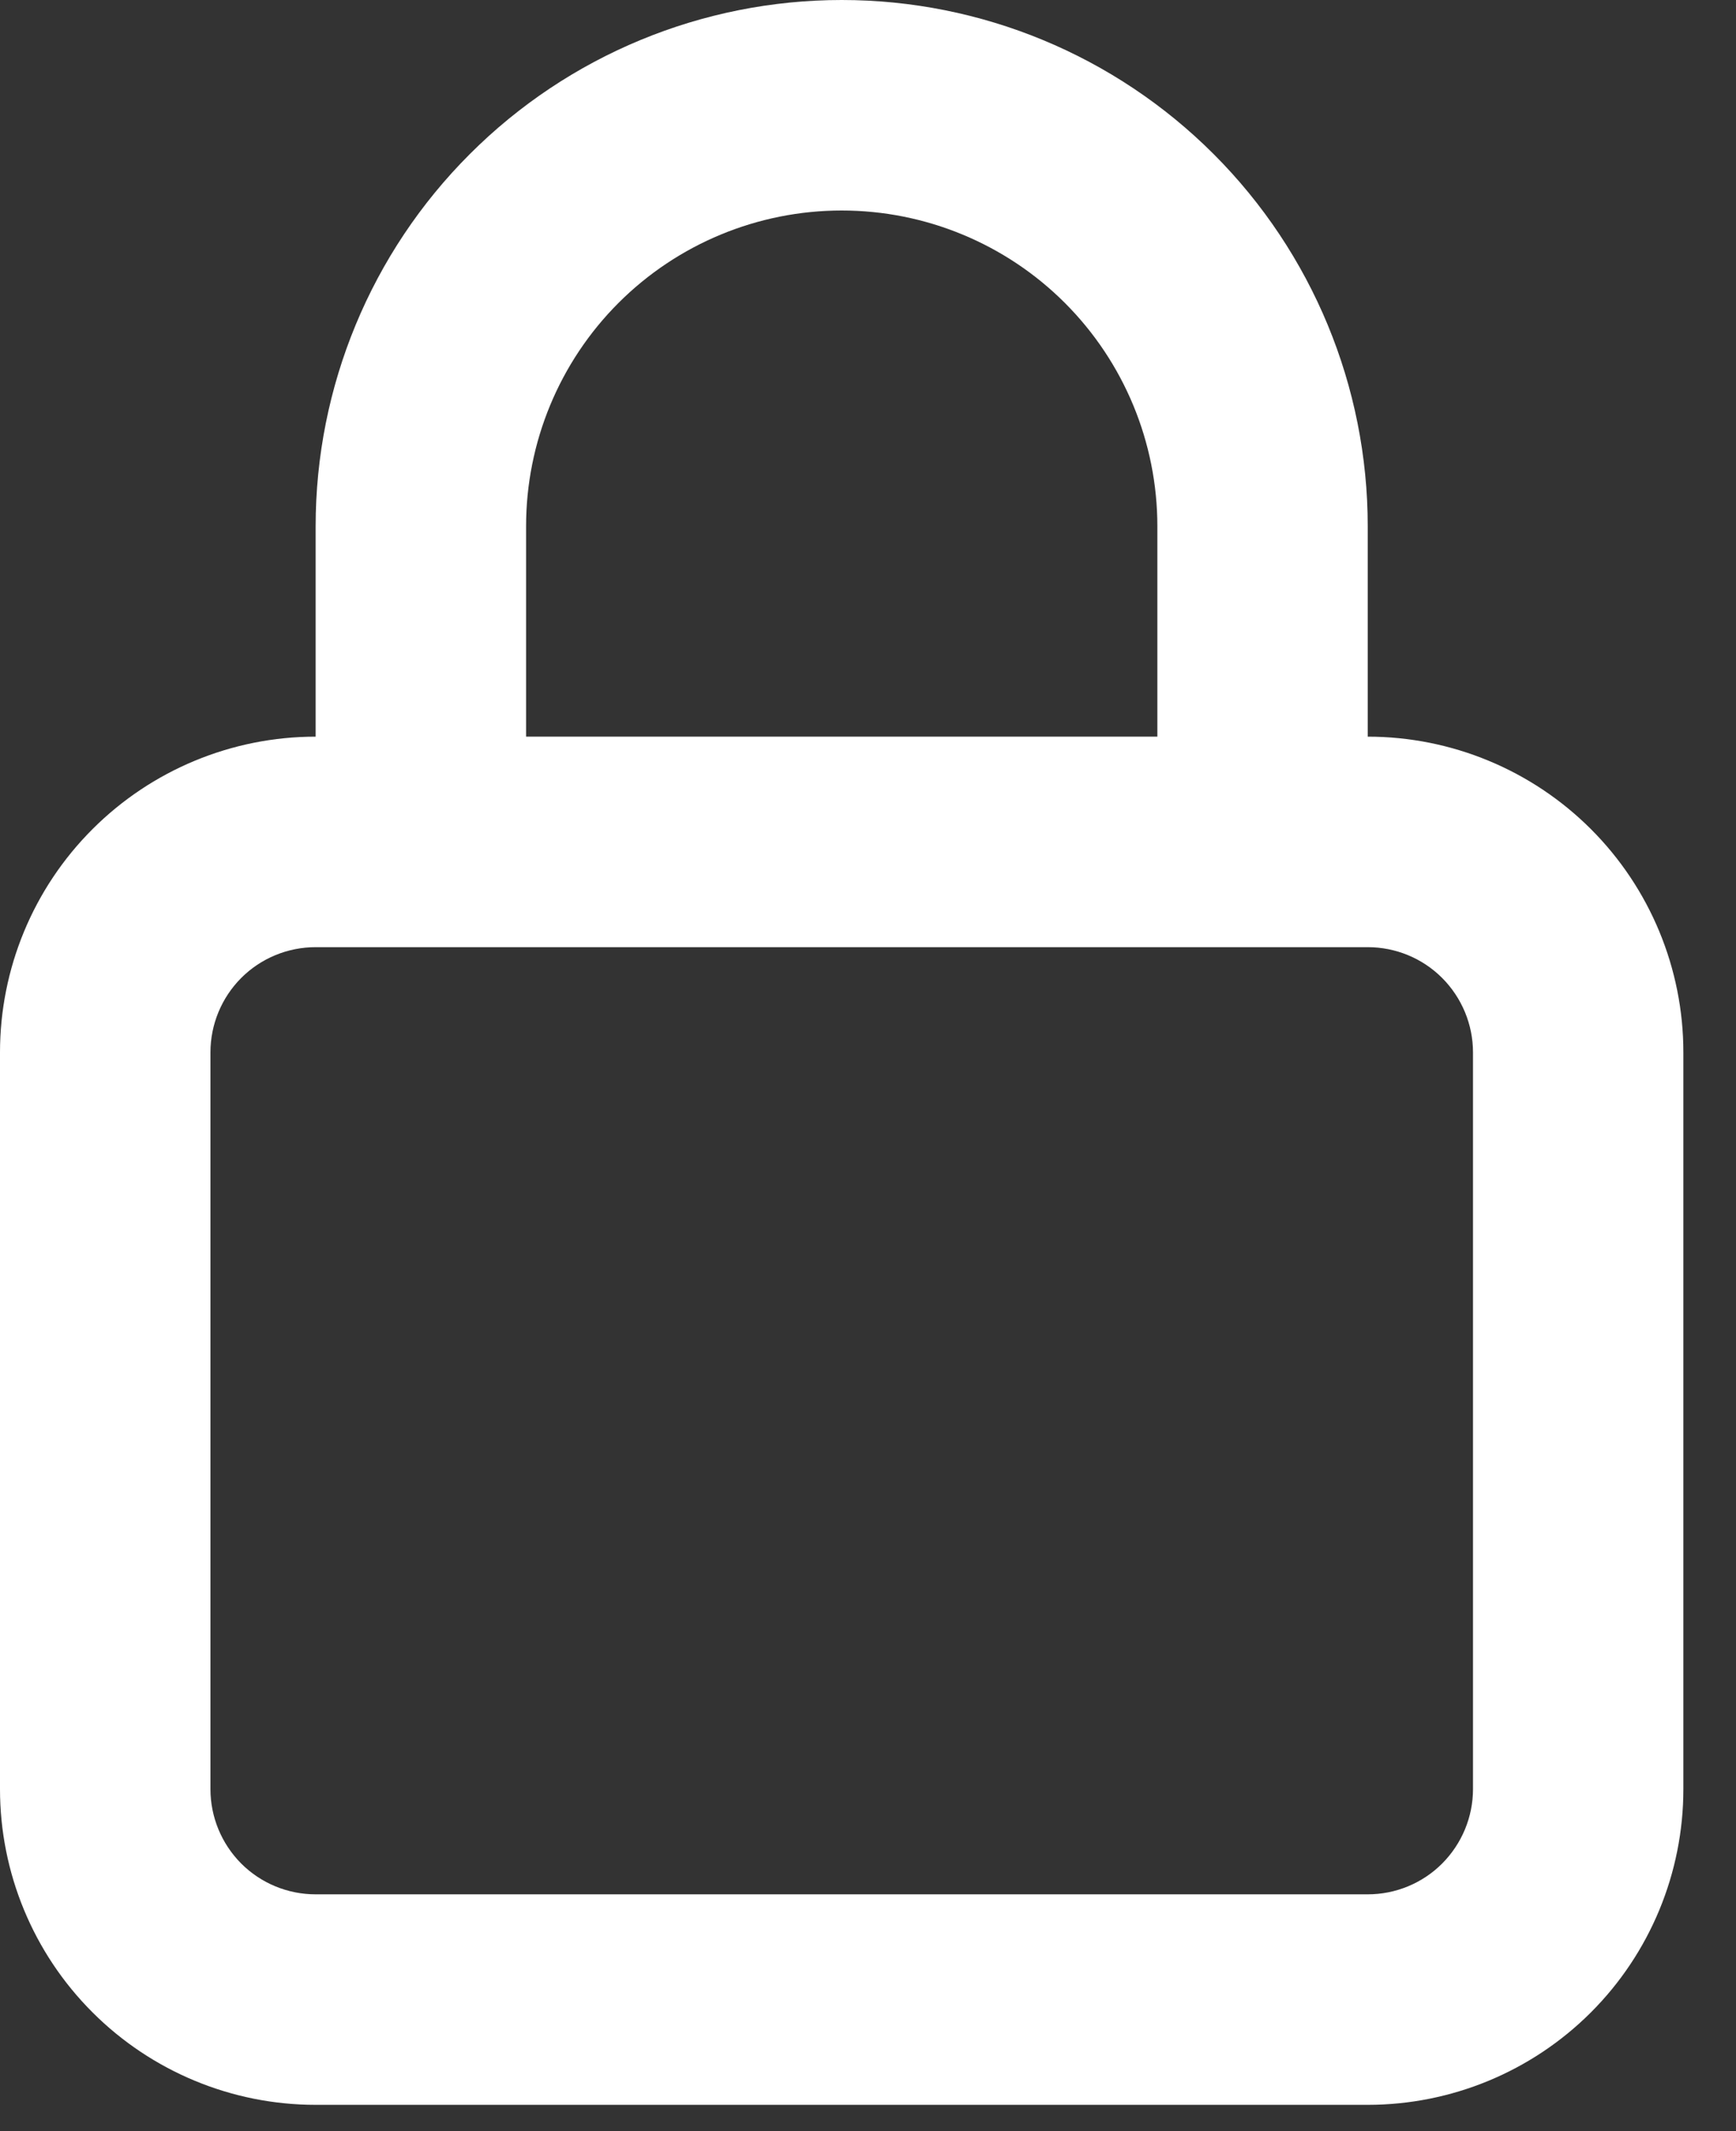<?xml version="1.0" encoding="utf-8"?>
<svg xmlns="http://www.w3.org/2000/svg" fill="none" height="100%" overflow="visible" preserveAspectRatio="none" style="display: block;" viewBox="0 0 22 27" width="100%">
<rect x="0" y="0" width="22" height="27" fill="#333333" stroke="none"/>
<path d="M17.333 9.333V6.667C17.333 4.899 16.631 3.203 15.381 1.953C14.13 0.702 12.435 0 10.667 0C8.899 0 7.203 0.702 5.953 1.953C4.702 3.203 4 4.899 4 6.667V9.333C2.939 9.333 1.922 9.755 1.172 10.505C0.421 11.255 0 12.273 0 13.333V22.667C0 23.727 0.421 24.745 1.172 25.495C1.922 26.245 2.939 26.667 4 26.667H17.333C18.394 26.667 19.412 26.245 20.162 25.495C20.912 24.745 21.333 23.727 21.333 22.667V13.333C21.333 12.273 20.912 11.255 20.162 10.505C19.412 9.755 18.394 9.333 17.333 9.333ZM6.667 6.667C6.667 5.606 7.088 4.588 7.838 3.838C8.588 3.088 9.606 2.667 10.667 2.667C11.727 2.667 12.745 3.088 13.495 3.838C14.245 4.588 14.667 5.606 14.667 6.667V9.333H6.667V6.667ZM18.667 22.667C18.667 23.02 18.526 23.359 18.276 23.61C18.026 23.86 17.687 24 17.333 24H4C3.646 24 3.307 23.86 3.057 23.61C2.807 23.359 2.667 23.02 2.667 22.667V13.333C2.667 12.98 2.807 12.641 3.057 12.39C3.307 12.14 3.646 12 4 12H17.333C17.687 12 18.026 12.14 18.276 12.39C18.526 12.641 18.667 12.98 18.667 13.333V22.667Z" fill="white" id="Vector"/>
</svg>